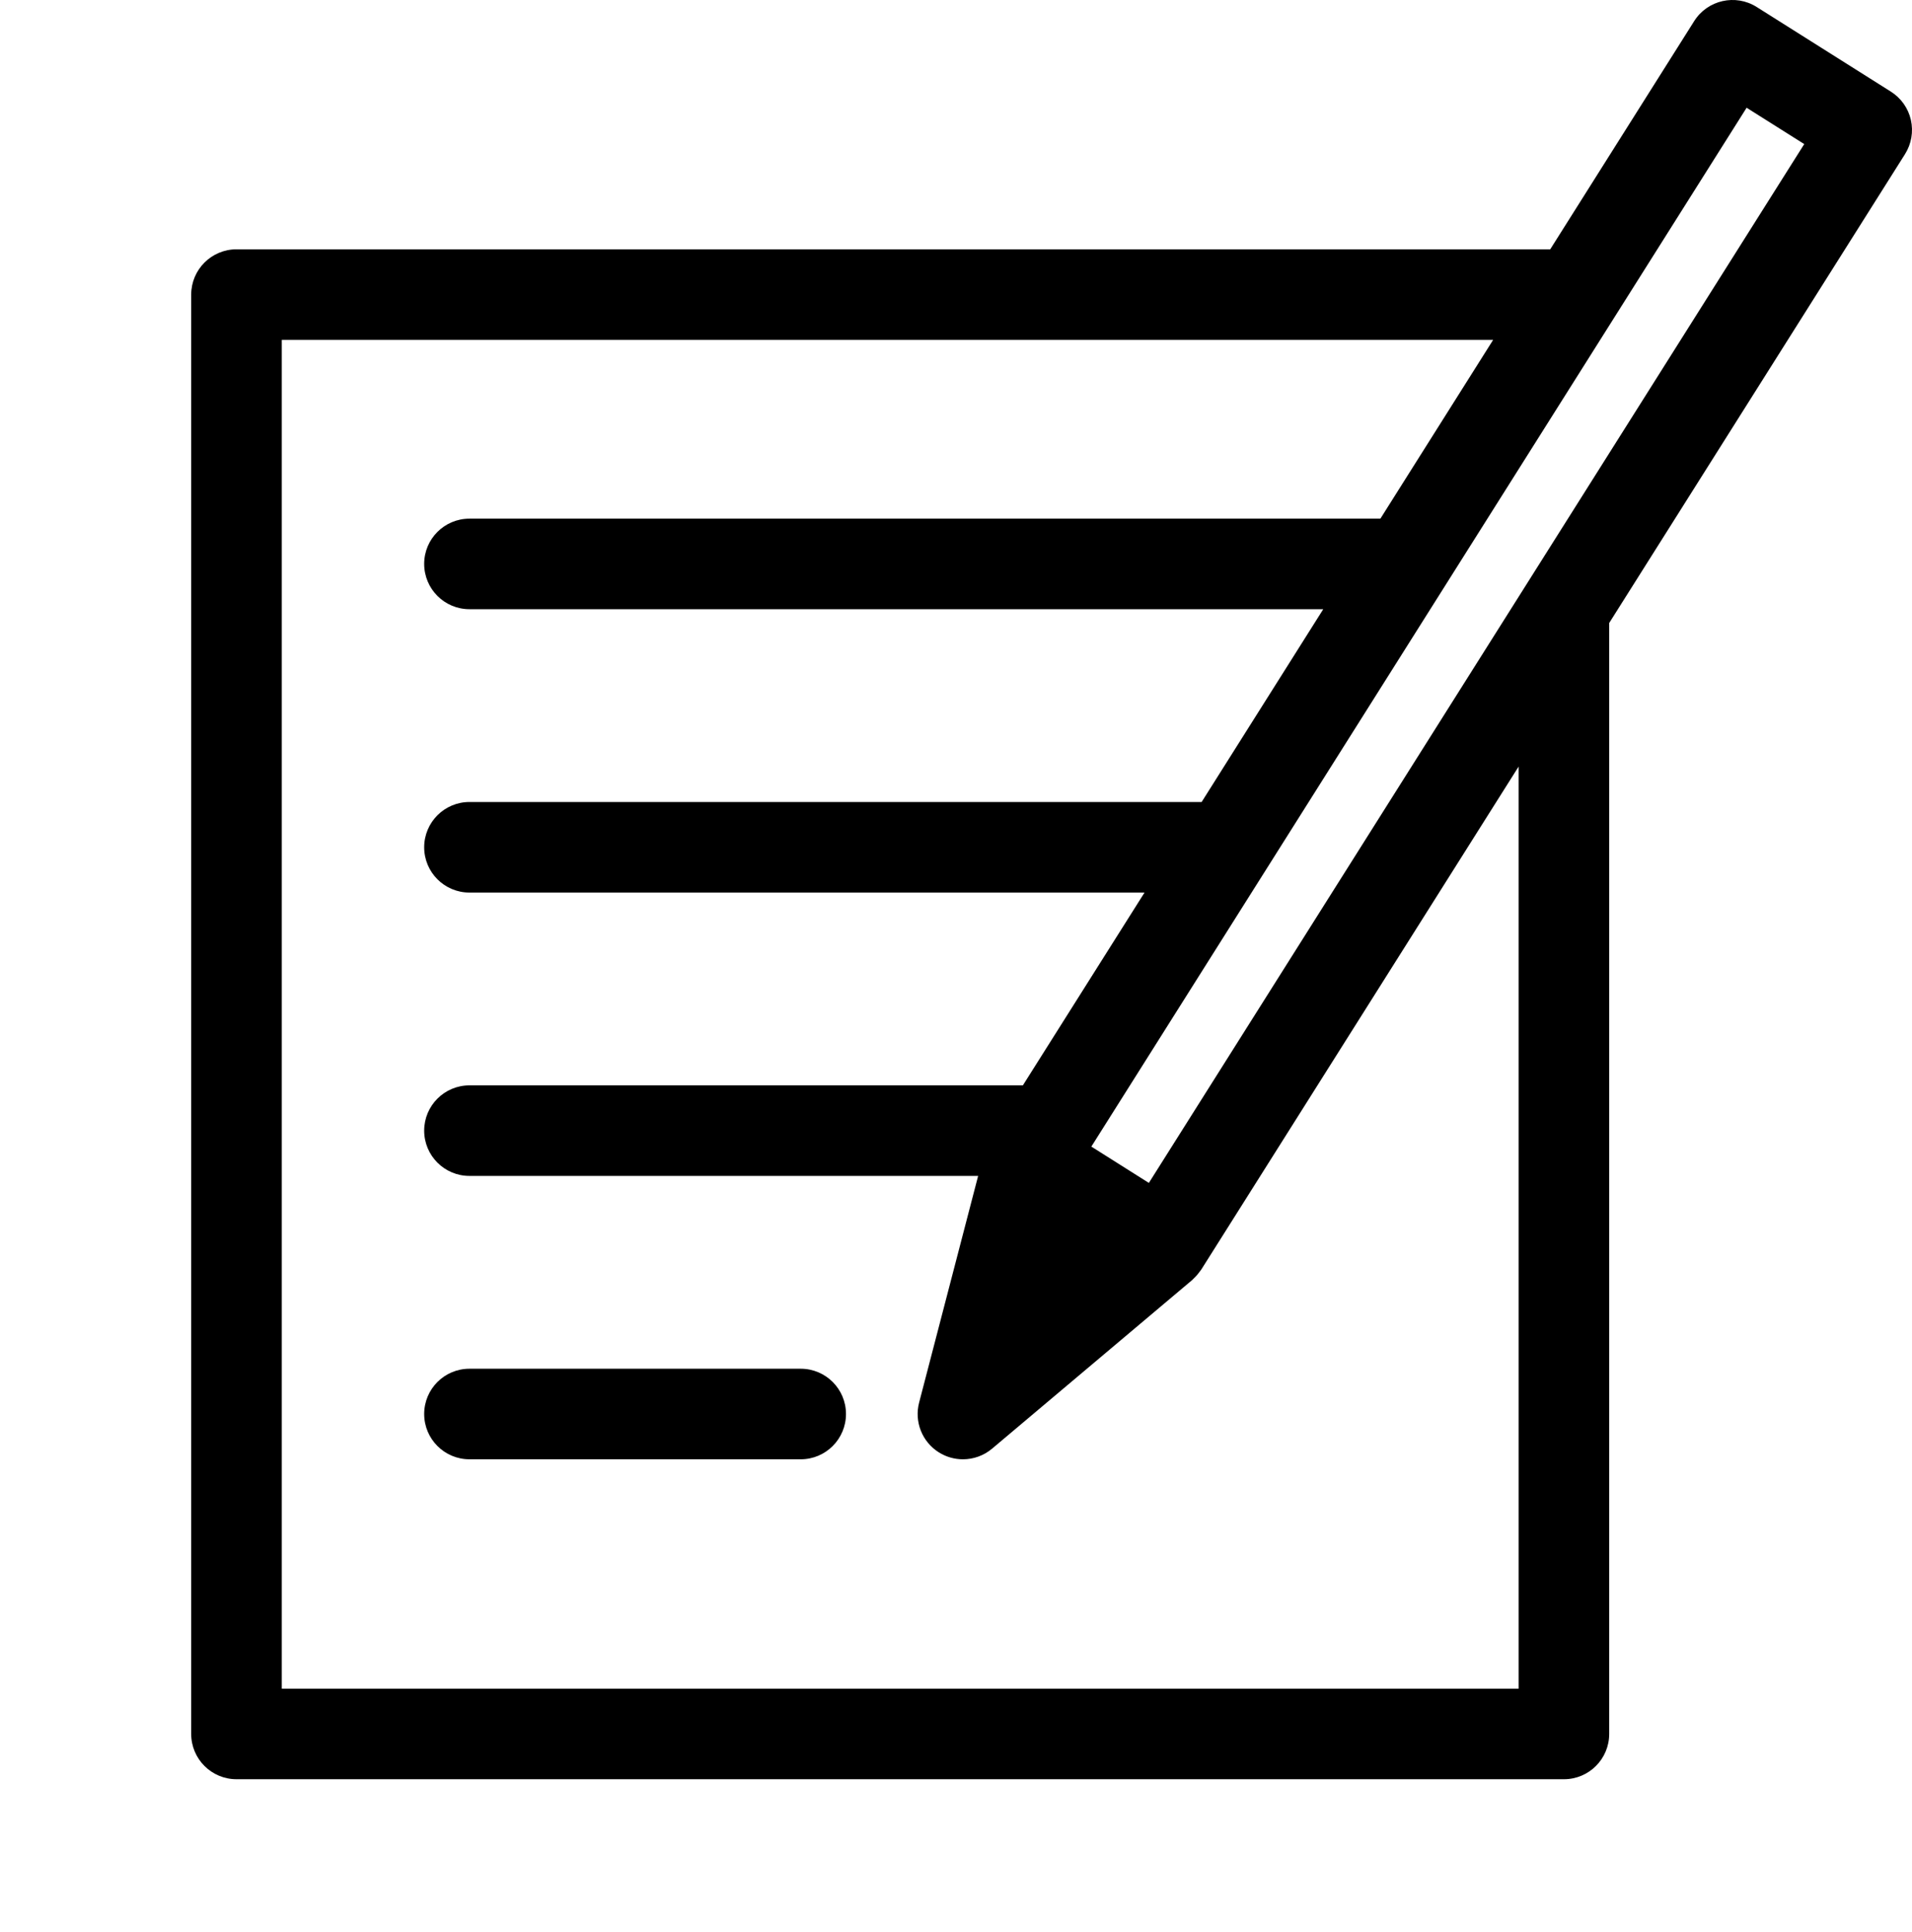 <?xml version="1.0" encoding="UTF-8" standalone="no"?>
<svg
   xmlns:dc="http://purl.org/dc/elements/1.1/"
   xmlns:cc="http://creativecommons.org/ns#"
   xmlns:rdf="http://www.w3.org/1999/02/22-rdf-syntax-ns#"
   xmlns:svg="http://www.w3.org/2000/svg"
   xmlns="http://www.w3.org/2000/svg"
   xmlns:sodipodi="http://sodipodi.sourceforge.net/DTD/sodipodi-0.dtd"
   xmlns:inkscape="http://www.inkscape.org/namespaces/inkscape"
   version="1.1"
   x="0px"
   y="0px"
   viewBox="0 0 100 101.051"
   enable-background="new 0 0 100 100"
   xml:space="preserve"
   id="svg2"
   inkscape:version="0.48.4 r9939"
   width="100%"
   height="100%"
   sodipodi:docname="noun_79217_cc.svg"><defs
     id="defs12" /><sodipodi:namedview
     pagecolor="#ffffff"
     bordercolor="#666666"
     borderopacity="1"
     objecttolerance="10"
     gridtolerance="10"
     guidetolerance="10"
     inkscape:pageopacity="0"
     inkscape:pageshadow="2"
     inkscape:window-width="1867"
     inkscape:window-height="1056"
     id="namedview10"
     showgrid="false"
     fit-margin-top="0"
     fit-margin-left="10"
     fit-margin-right="0"
     fit-margin-bottom="8"
     inkscape:zoom="1.888"
     inkscape:cx="54.999999"
     inkscape:cy="42.026"
     inkscape:window-x="53"
     inkscape:window-y="24"
     inkscape:window-maximized="1"
     inkscape:current-layer="svg2" /><path
     d="m 44.246,73.95 c 0,1.308 -1.061,2.368 -2.368,2.368 h -17.325 c -1.308,0 -2.368,-1.061 -2.368,-2.368 0,-1.309 1.061,-2.368 2.368,-2.368 h 17.325 c 1.308,0 2.368,1.059 2.368,2.368 z m 55.389,-65.89 -15.472,24.522 v 58.101 c 0,1.308 -1.061,2.368 -2.368,2.368 h -69.427 c -1.307,-0.001 -2.368,-1.061 -2.368,-2.369 v -75.274 c 0,-1.309 1.061,-2.369 2.368,-2.369 h 68.711 l 7.529,-11.935 c 0.698,-1.106 2.162,-1.436 3.267,-0.739 l 7.021,4.428 c 0.531,0.335 0.907,0.867 1.046,1.48 0.138,0.612 0.028,1.255 -0.307,1.787 z m -20.209,32.029 -16.597,26.305 c -0.02,0.033 -0.049,0.061 -0.07,0.092 -0.047,0.066 -0.096,0.13 -0.149,0.191 -0.053,0.062 -0.109,0.118 -0.167,0.174 -0.032,0.029 -0.056,0.062 -0.089,0.091 l -10.465,8.819 c -0.438,0.369 -0.981,0.557 -1.526,0.557 -0.437,0 -0.875,-0.12 -1.264,-0.365 -0.873,-0.551 -1.288,-1.602 -1.028,-2.6 l 3.087,-11.855 h -26.605 c -1.308,0 -2.368,-1.06 -2.368,-2.367 0,-1.309 1.061,-2.369 2.368,-2.369 h 28.945 l 6.362,-10.082 h -35.307 c -1.308,0 -2.368,-1.061 -2.368,-2.369 0,-1.308 1.061,-2.368 2.368,-2.368 h 38.294 l 6.361,-10.083 h -44.655 c -1.308,0 -2.368,-1.061 -2.368,-2.369 0,-1.308 1.061,-2.367 2.368,-2.367 h 47.644 l 5.896,-9.348 h -63.356 v 70.539 h 64.688 v -48.226 z m 14.938,-32.554 -3.014,-1.9 -34.271,54.33 3.008,1.899 34.277,-54.329 z"
     id="path4"
     inkscape:connector-curvature="0" /></svg>